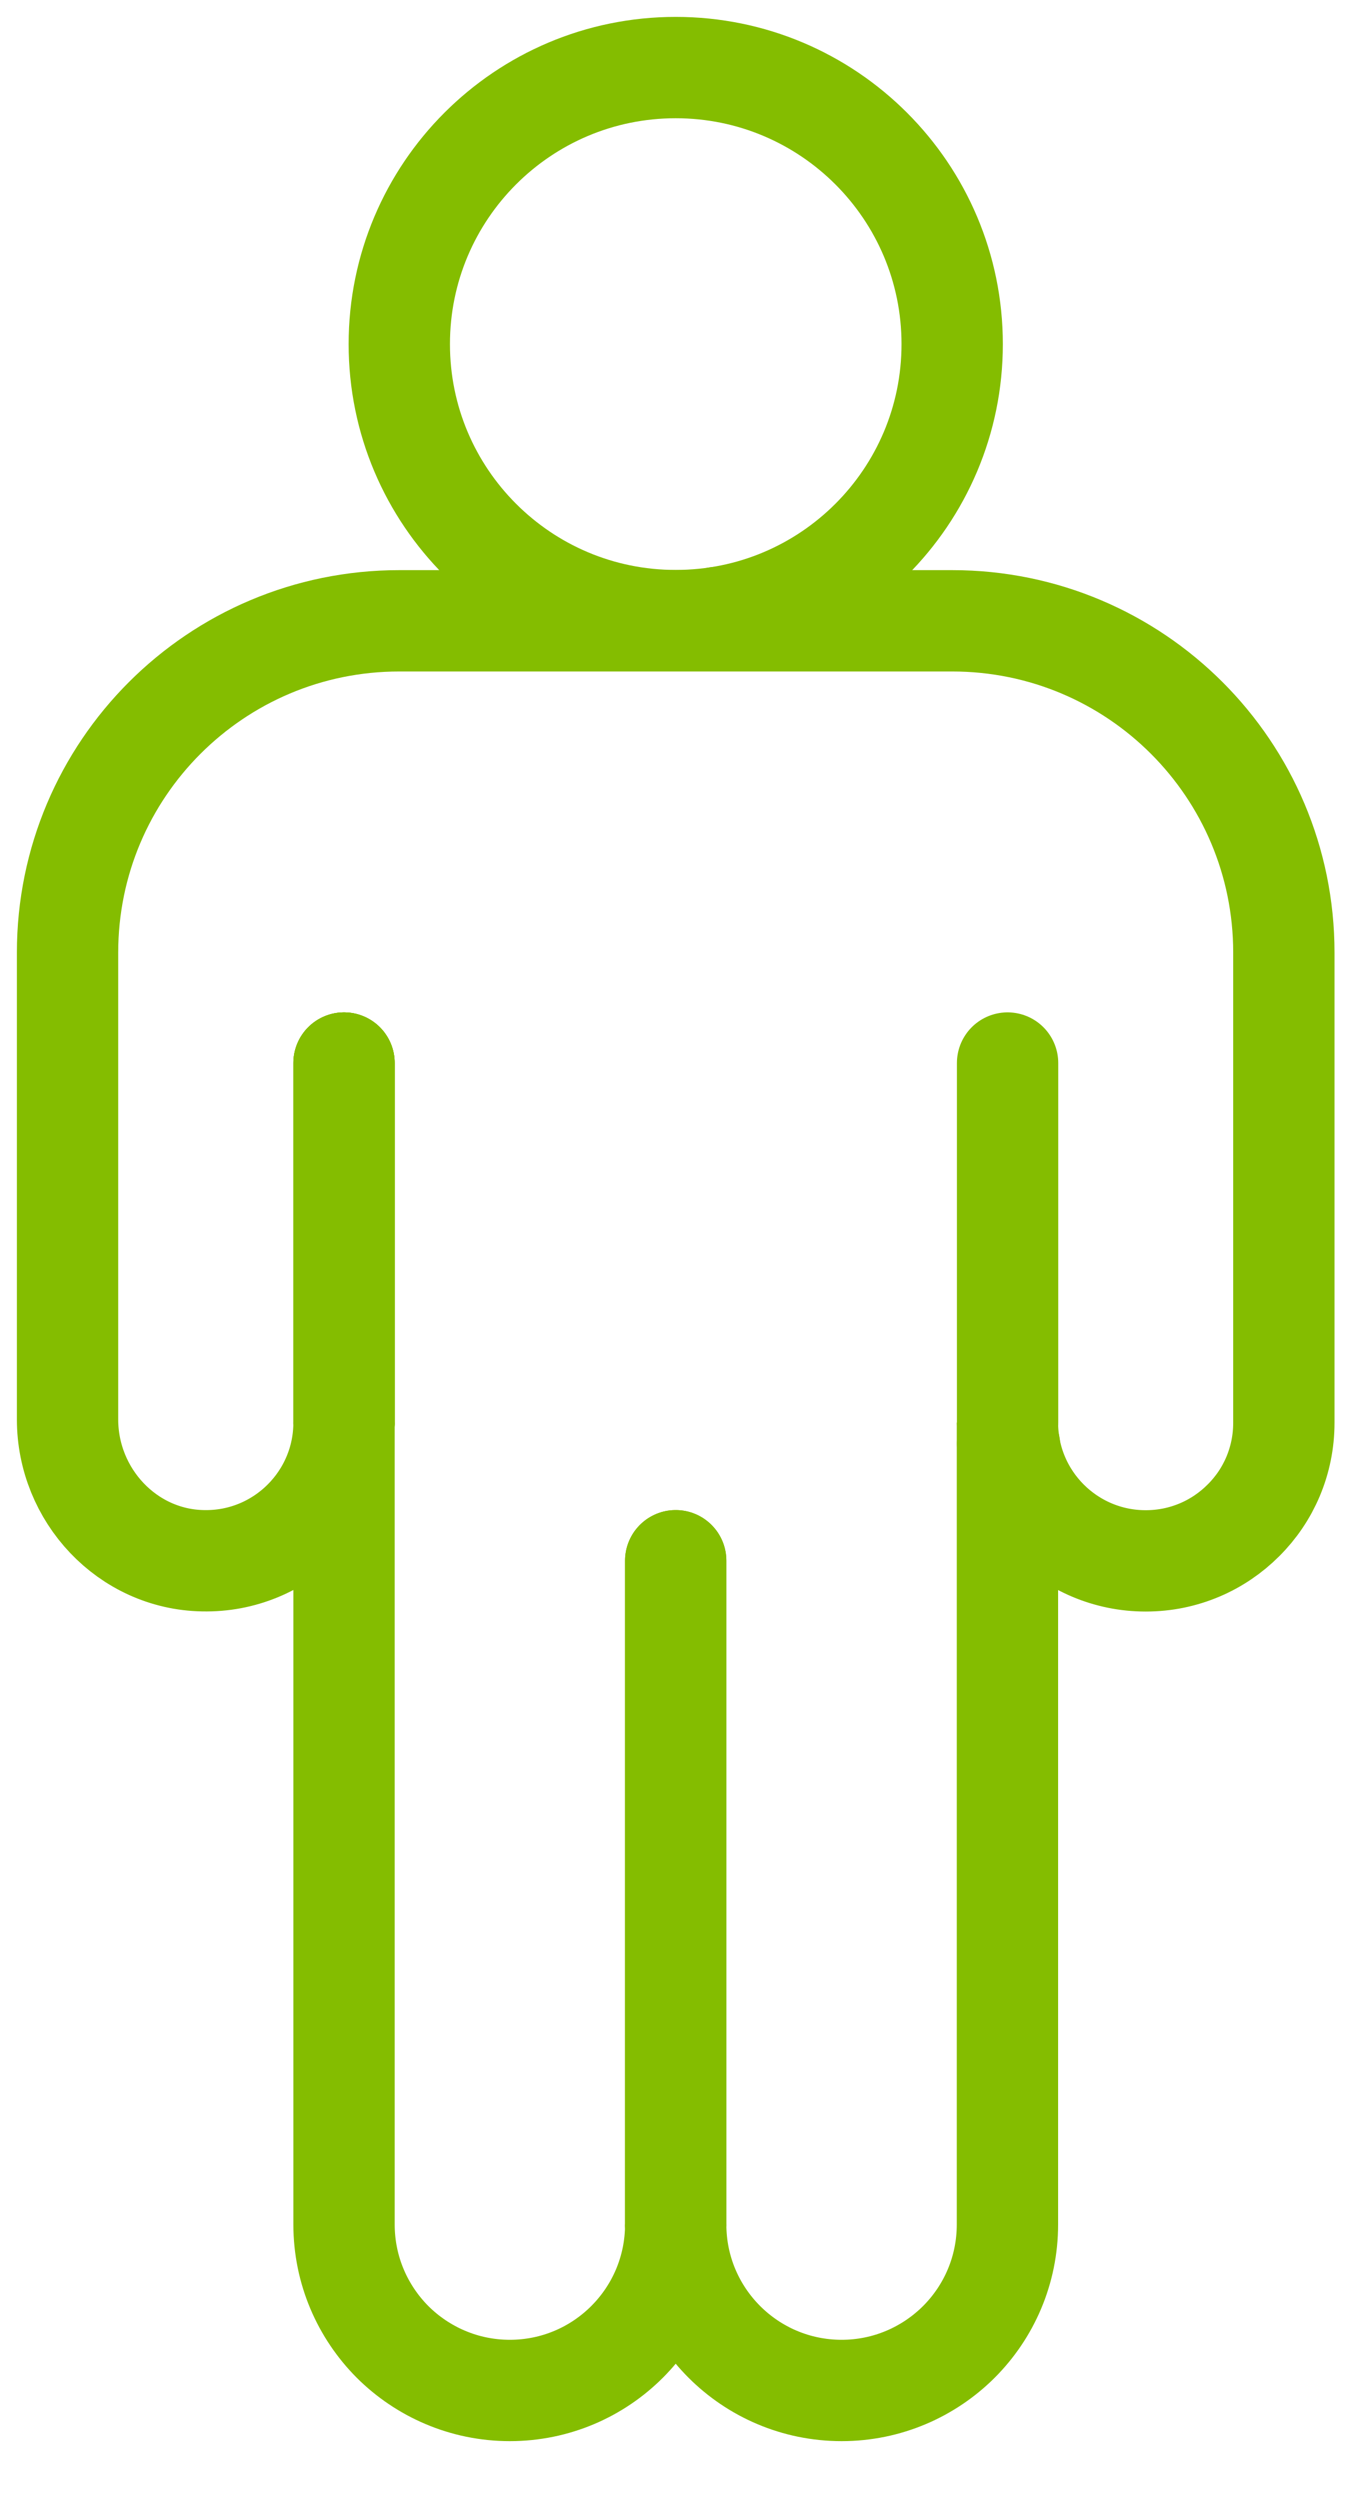 <?xml version="1.0" encoding="utf-8"?>
<svg xmlns="http://www.w3.org/2000/svg" fill="none" height="100%" overflow="visible" preserveAspectRatio="none" style="display: block;" viewBox="0 0 20 37" width="100%">
<g id="obligation">
<path d="M5.093 15.733V21.053" id="Vector" stroke="#84BD00" stroke-linecap="round" stroke-width="1.5"/>
<path d="M5.093 21.053V15.733" id="XMLID 2" stroke="#84BD00" stroke-linecap="round" stroke-width="1.5"/>
<path d="M5.093 21.053V15.733" id="XMLID 3" stroke="#84BD00" stroke-linecap="round" stroke-width="1.5"/>
<path d="M10.003 32.922V23.099" id="XMLID 4" stroke="#84BD00" stroke-linecap="round" stroke-width="1.5"/>
<path d="M19.006 14.098V21.056C19.006 21.622 18.779 22.133 18.407 22.502C18.038 22.872 17.527 23.101 16.961 23.101C15.83 23.101 14.914 22.185 14.914 21.054V32.922C14.914 33.601 14.64 34.214 14.196 34.659C13.751 35.103 13.136 35.379 12.46 35.379C11.103 35.379 10.003 34.279 10.003 32.922C10.003 34.279 8.903 35.379 7.547 35.379C6.871 35.379 6.255 35.103 5.81 34.659C5.368 34.214 5.093 33.601 5.093 32.922V21.054C5.093 21.619 4.863 22.131 4.494 22.5C4.114 22.88 3.586 23.112 3.003 23.099C1.883 23.078 1 22.129 1 21.008V14.098C1 11.385 3.198 9.188 5.911 9.188H14.096C16.809 9.188 19.006 11.385 19.006 14.098Z" id="XMLID 5" stroke="#84BD00" stroke-linecap="round" stroke-width="1.5"/>
<path d="M10.003 32.922V23.099" id="XMLID 6" stroke="#84BD00" stroke-linecap="round" stroke-width="1.5"/>
<path d="M10.003 9.185C12.263 9.185 14.096 7.353 14.096 5.093C14.096 2.832 12.263 1 10.003 1C7.743 1 5.911 2.832 5.911 5.093C5.911 7.353 7.743 9.185 10.003 9.185Z" id="XMLID 7" stroke="#84BD00" stroke-linecap="round" stroke-width="1.5"/>
<path d="M14.916 15.733V21.053" id="XMLID 8" stroke="#84BD00" stroke-linecap="round" stroke-width="1.5"/>
<path d="M10.619 9.139L10.746 9.185" id="XMLID 9" stroke="#84BD00" stroke-linecap="round" stroke-width="1.5"/>
<path d="M14.945 21.397C14.933 21.387 14.924 21.379 14.916 21.368" id="XMLID 10" stroke="#84BD00" stroke-linecap="round" stroke-width="1.5"/>
</g>
</svg>